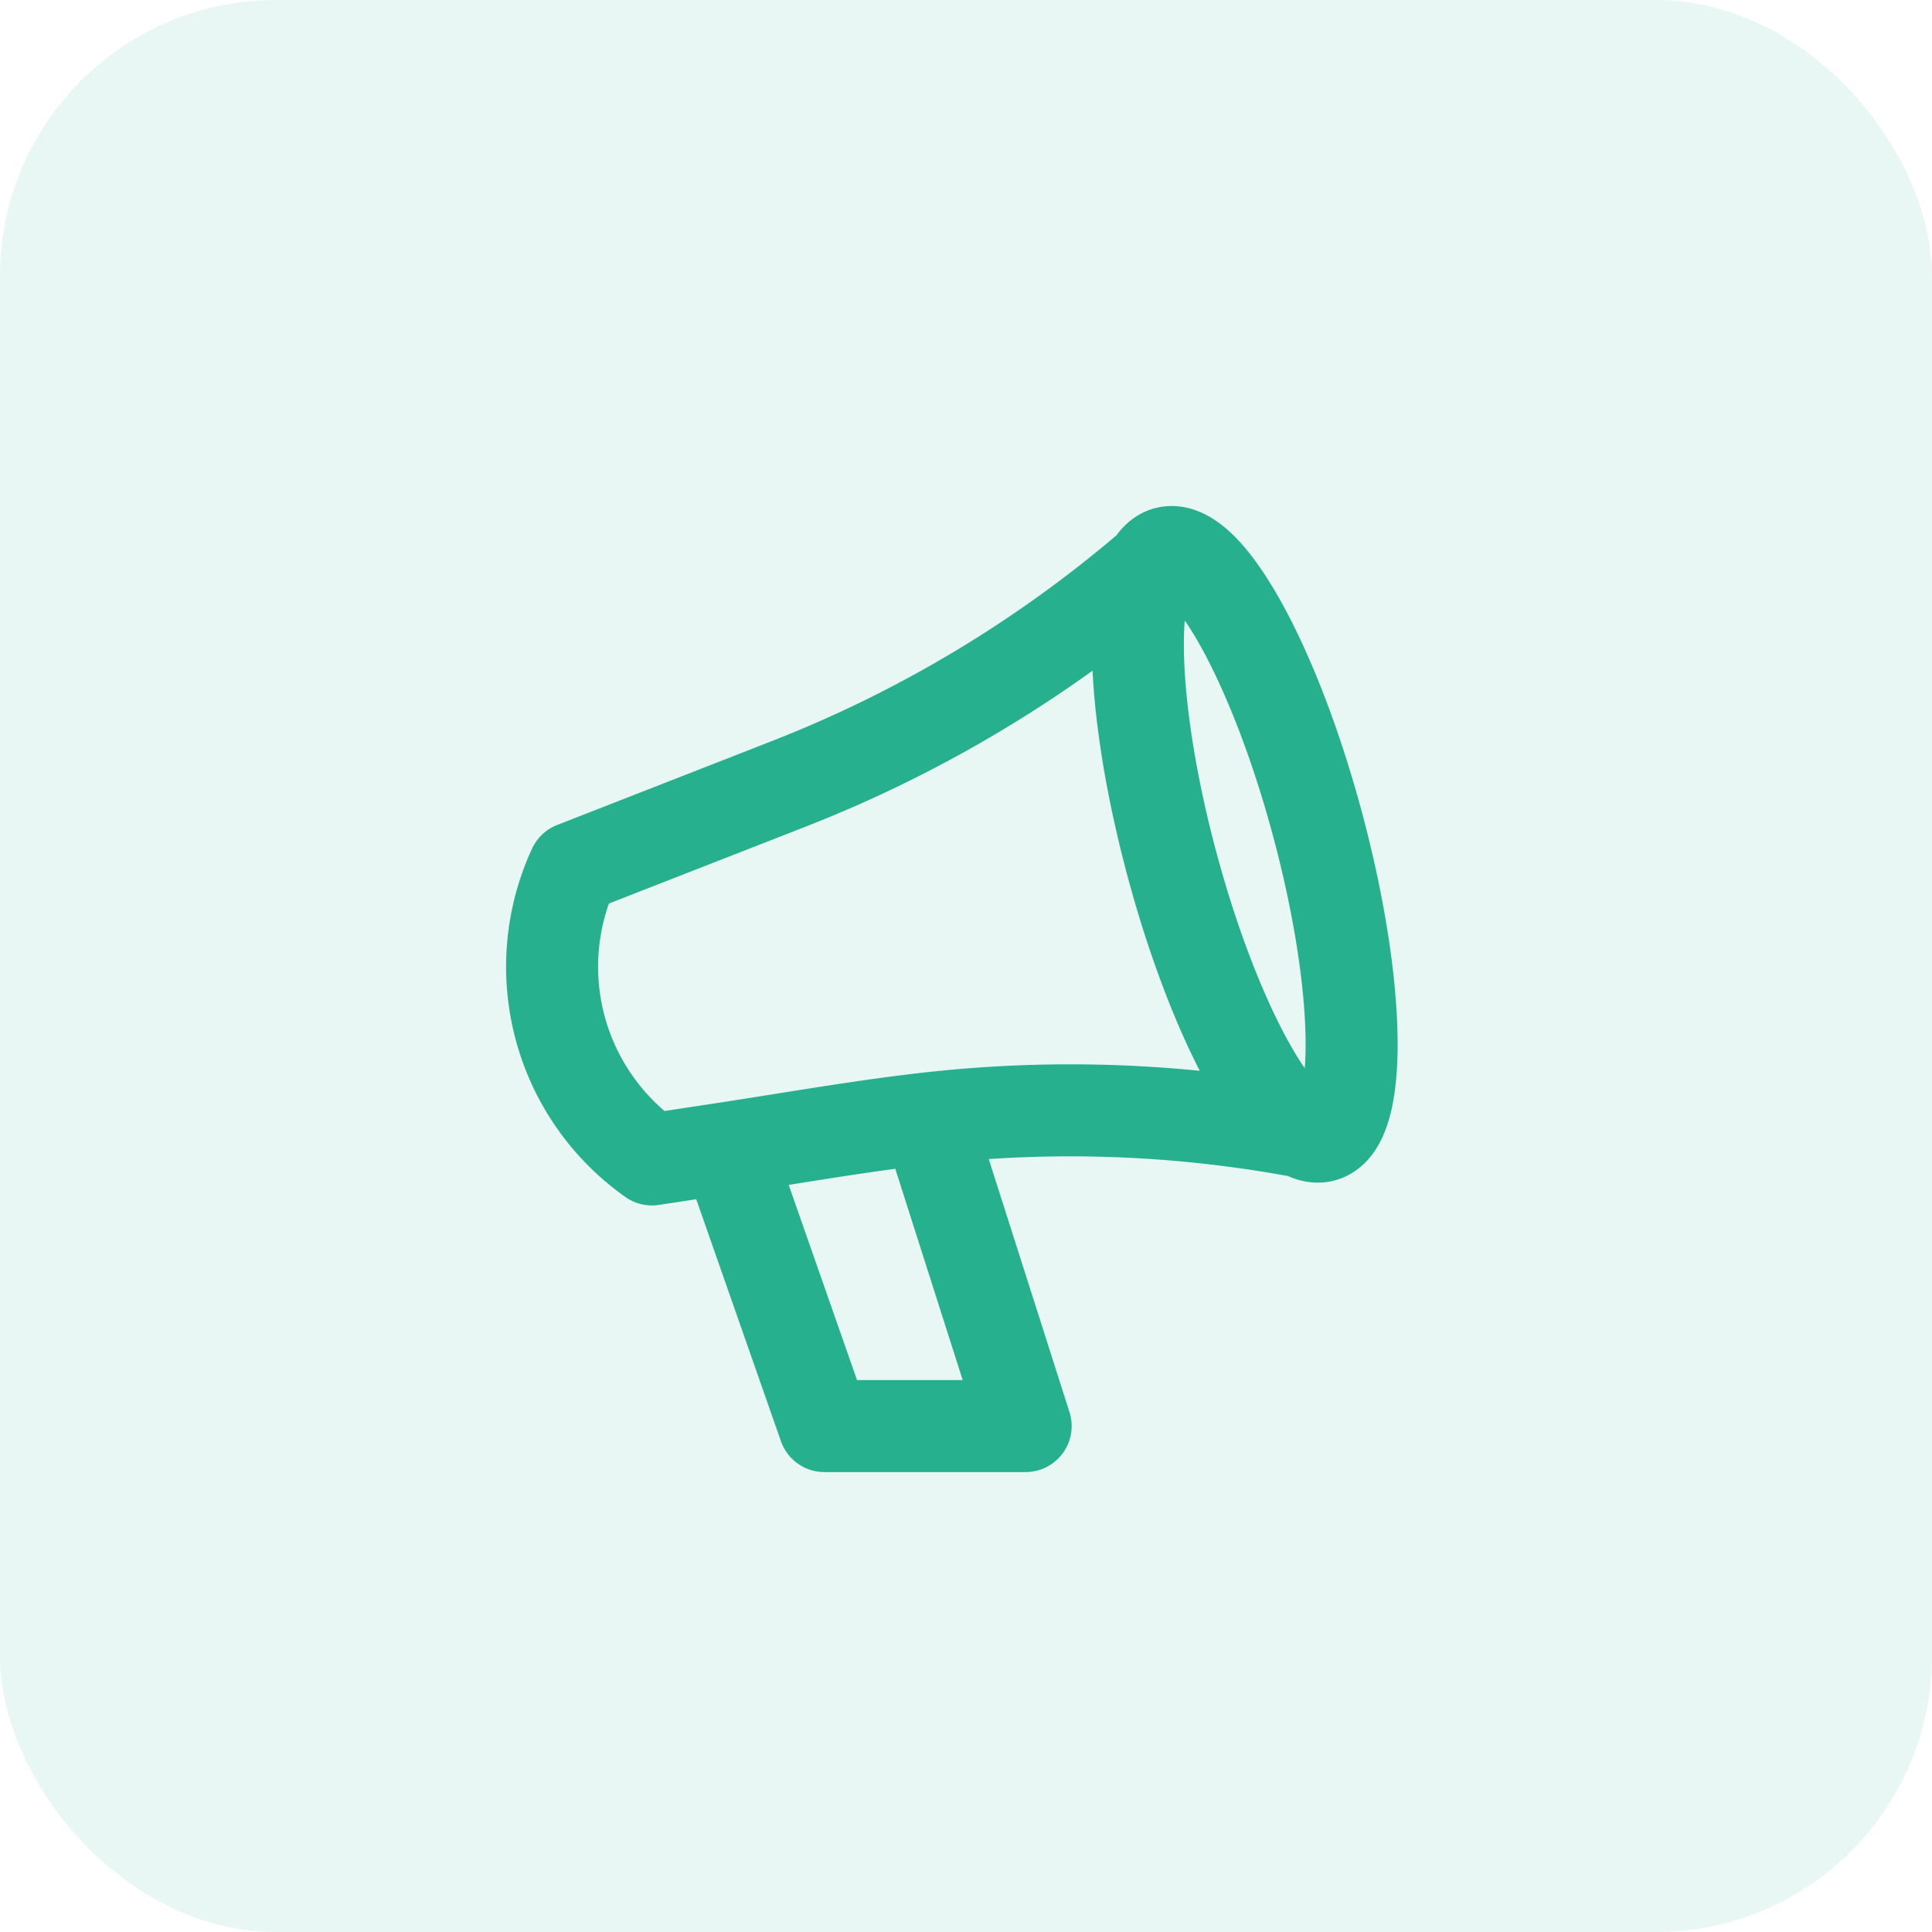 <?xml version="1.0" encoding="UTF-8"?> <svg xmlns="http://www.w3.org/2000/svg" width="40" height="40" fill="none"><rect width="40" height="40" rx="5.714" fill="#27B08E" fill-opacity=".1"></rect><path d="m19.203 23.156 2.032 6.369h-4.167l-2.015-5.756m4.15-.613c-1.389.157-2.769.402-4.15.613m4.15-.613c2.588-.295 5.208-.2 7.77.281m-11.92.332-1.555.236a4.882 4.882 0 0 1-1.617-6.037l4.447-1.738a26.122 26.122 0 0 0 7.506-4.508m3.14 11.715c.149.086.288.116.415.082.834-.223.785-3.108-.108-6.442-.894-3.335-2.294-5.857-3.128-5.634-.126.034-.232.13-.319.279m3.14 11.715c-.832-.48-1.954-2.723-2.712-5.551-.758-2.828-.908-5.332-.428-6.164" stroke="#27B08E" stroke-width="1.905" stroke-linecap="round" stroke-linejoin="round"></path></svg> 
